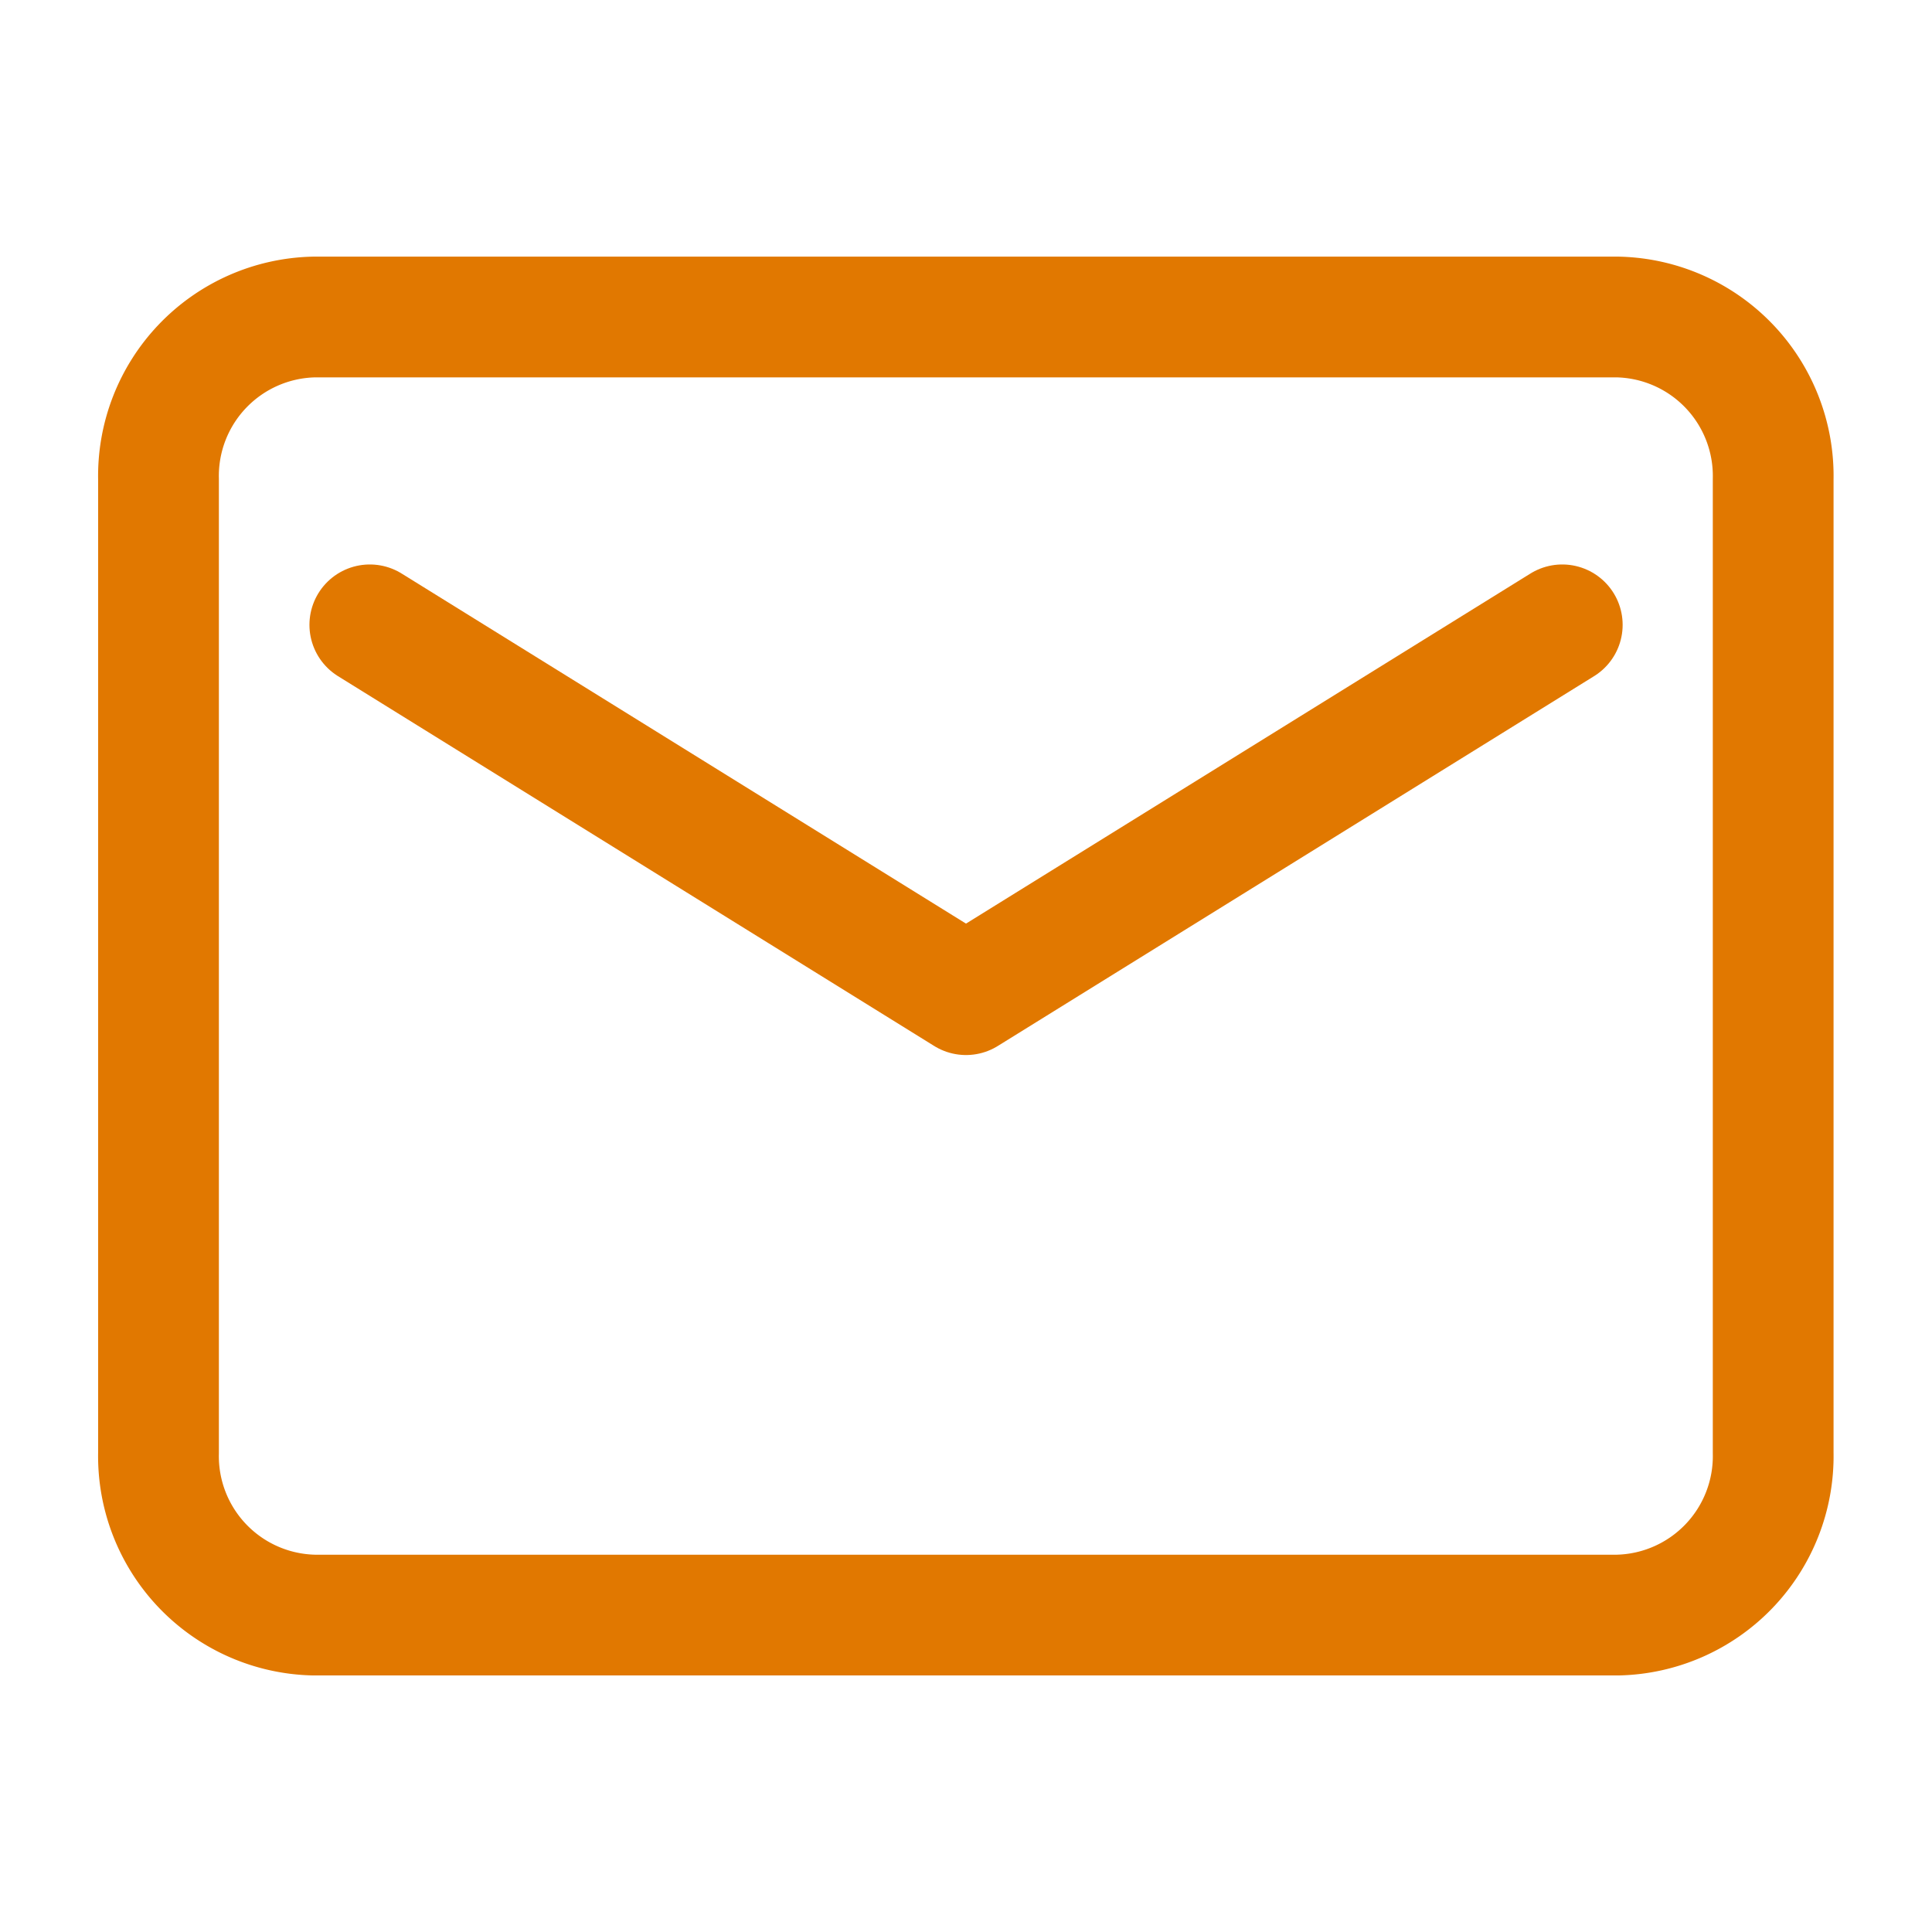 <svg id="mail" xmlns="http://www.w3.org/2000/svg" width="24" height="24" viewBox="0 0 24 24">
  <path id="Path_4" data-name="Path 4" d="M6.429,9h16.2a1.975,1.975,0,0,1,1.929,2.016V23.109a1.975,1.975,0,0,1-1.929,2.016H6.429A1.975,1.975,0,0,1,4.5,23.109V11.016A1.975,1.975,0,0,1,6.429,9Z" transform="translate(-2.531 -5.062)" fill="none" stroke="#e17800" stroke-linecap="round" stroke-linejoin="round" stroke-width="1.5"/>
  <path id="Path_5" data-name="Path 5" d="M10.5,15l7.406,4.594L25.313,15" transform="translate(-5.906 -7.238)" fill="none" stroke="#e17800" stroke-linecap="round" stroke-linejoin="round" stroke-width="1.5"/>
  <path id="Path_6" data-name="Path 6" d="M0,0H24V24H0Z" fill="none"/>
</svg>
